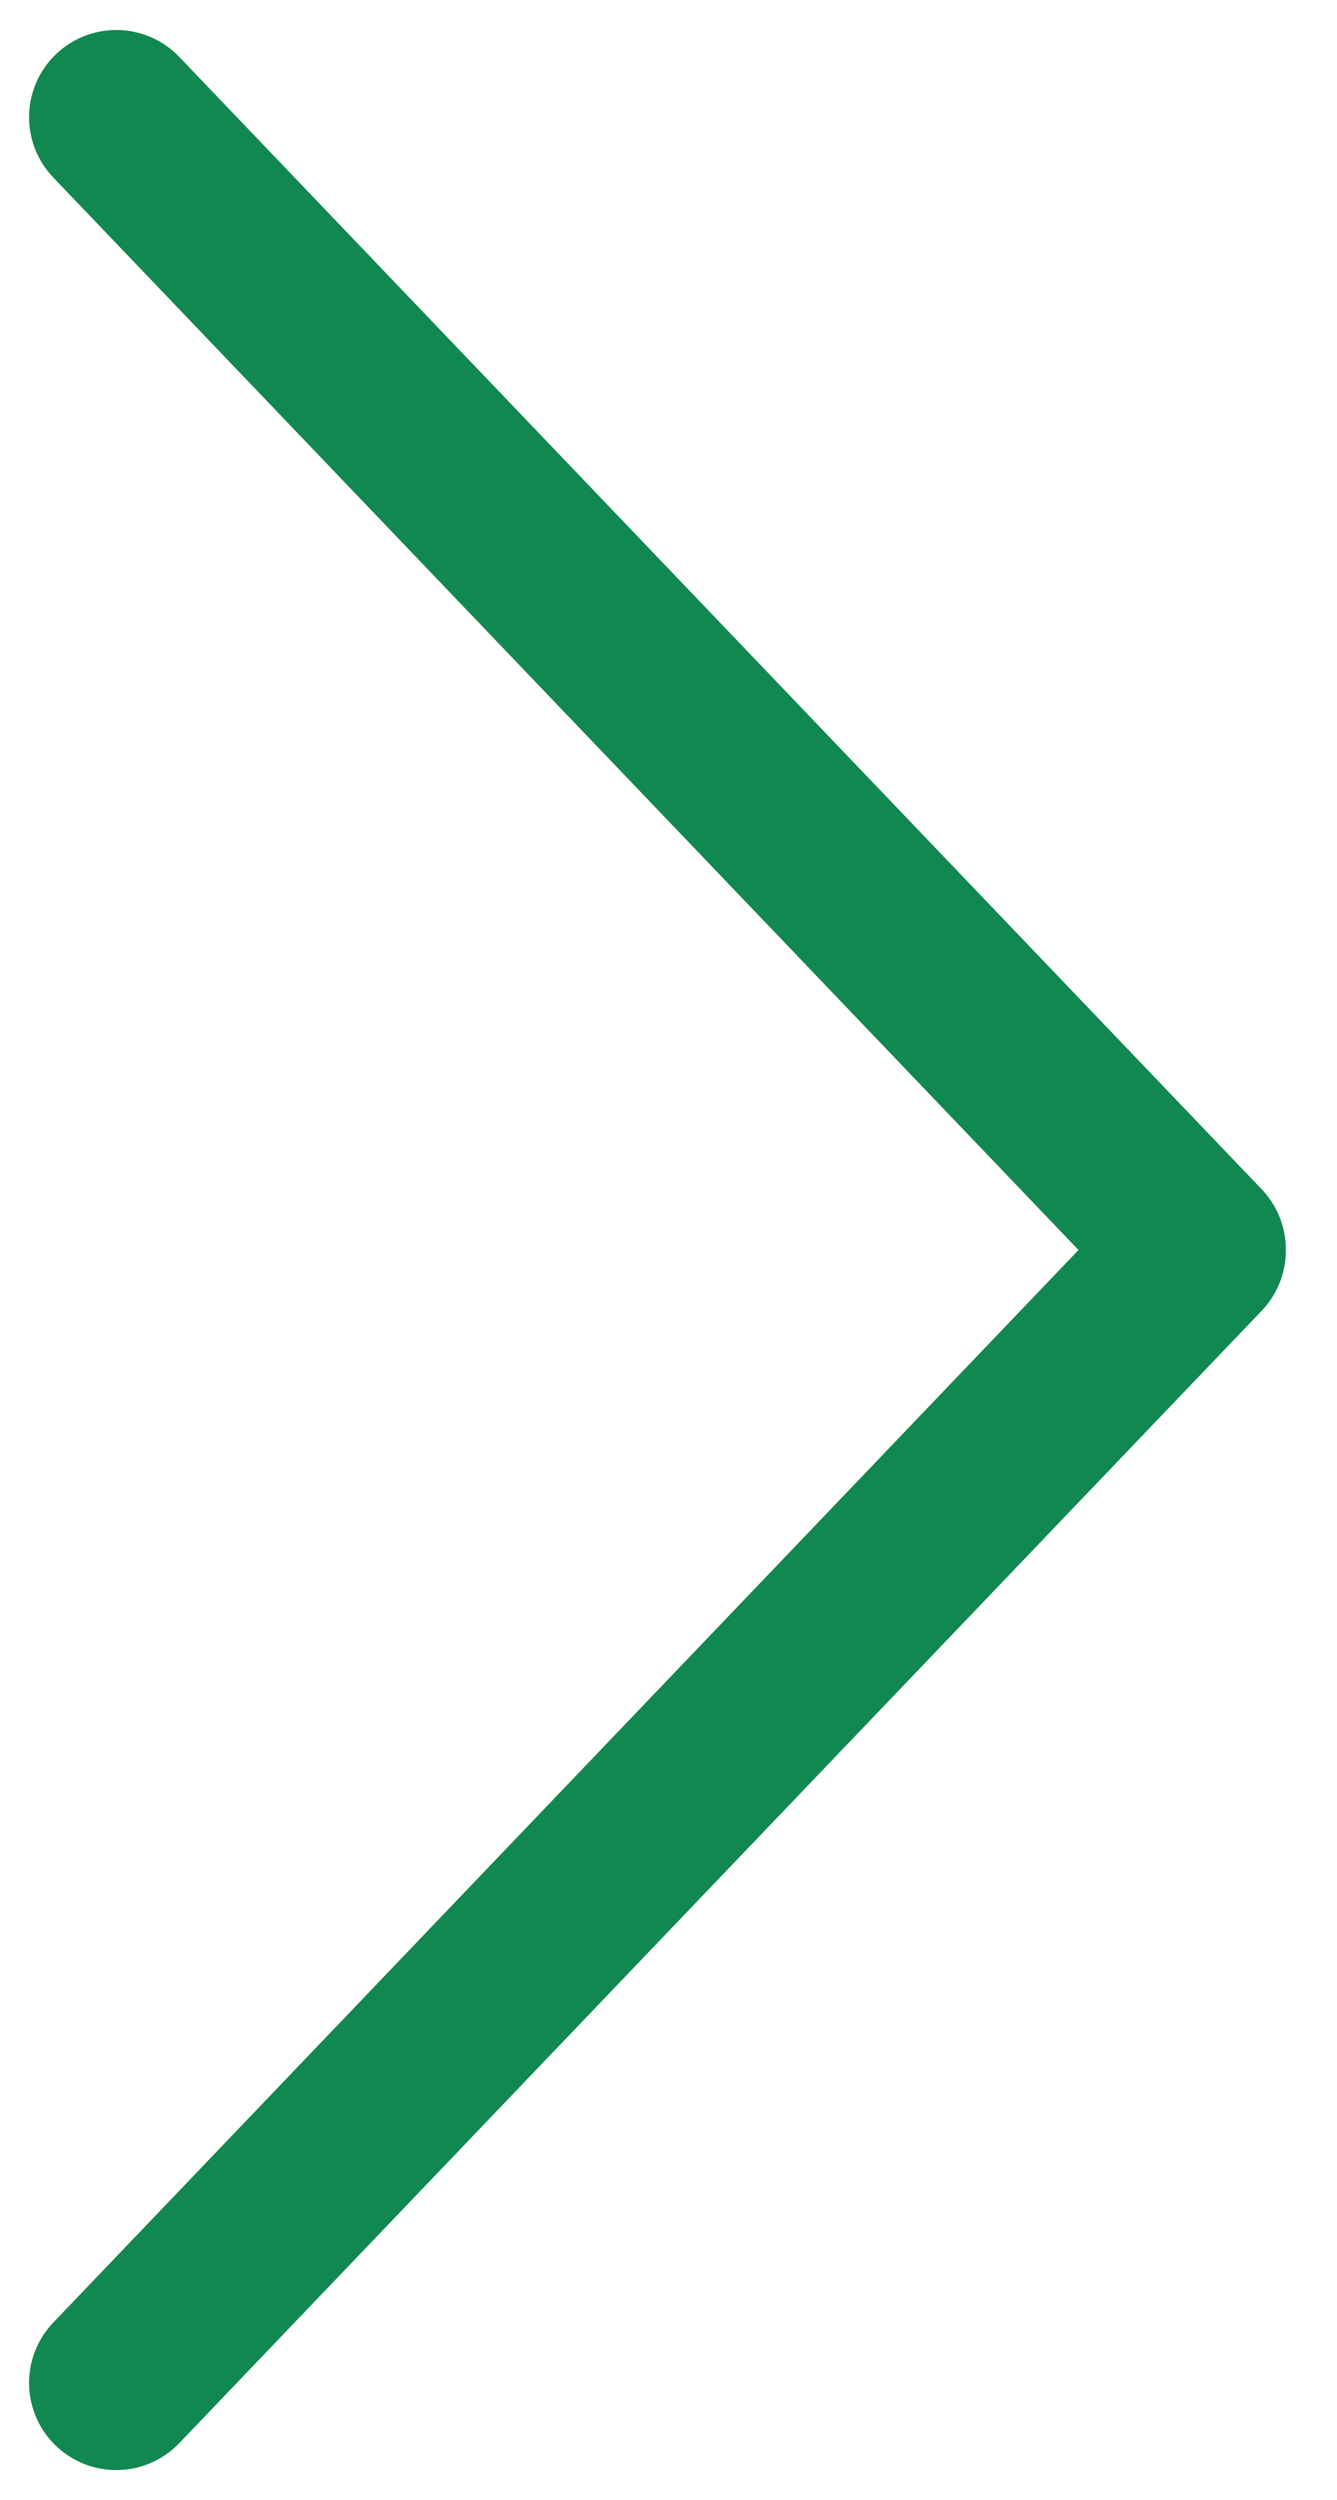 <svg width="23" height="43" viewBox="0 0 23 43" fill="none" xmlns="http://www.w3.org/2000/svg">
<path d="M2 2.016C9.272 9.622 13.349 13.886 20.62 21.492M2 40.986L20.62 21.509" stroke="#118850" stroke-width="3" stroke-linecap="round"/>
</svg>

